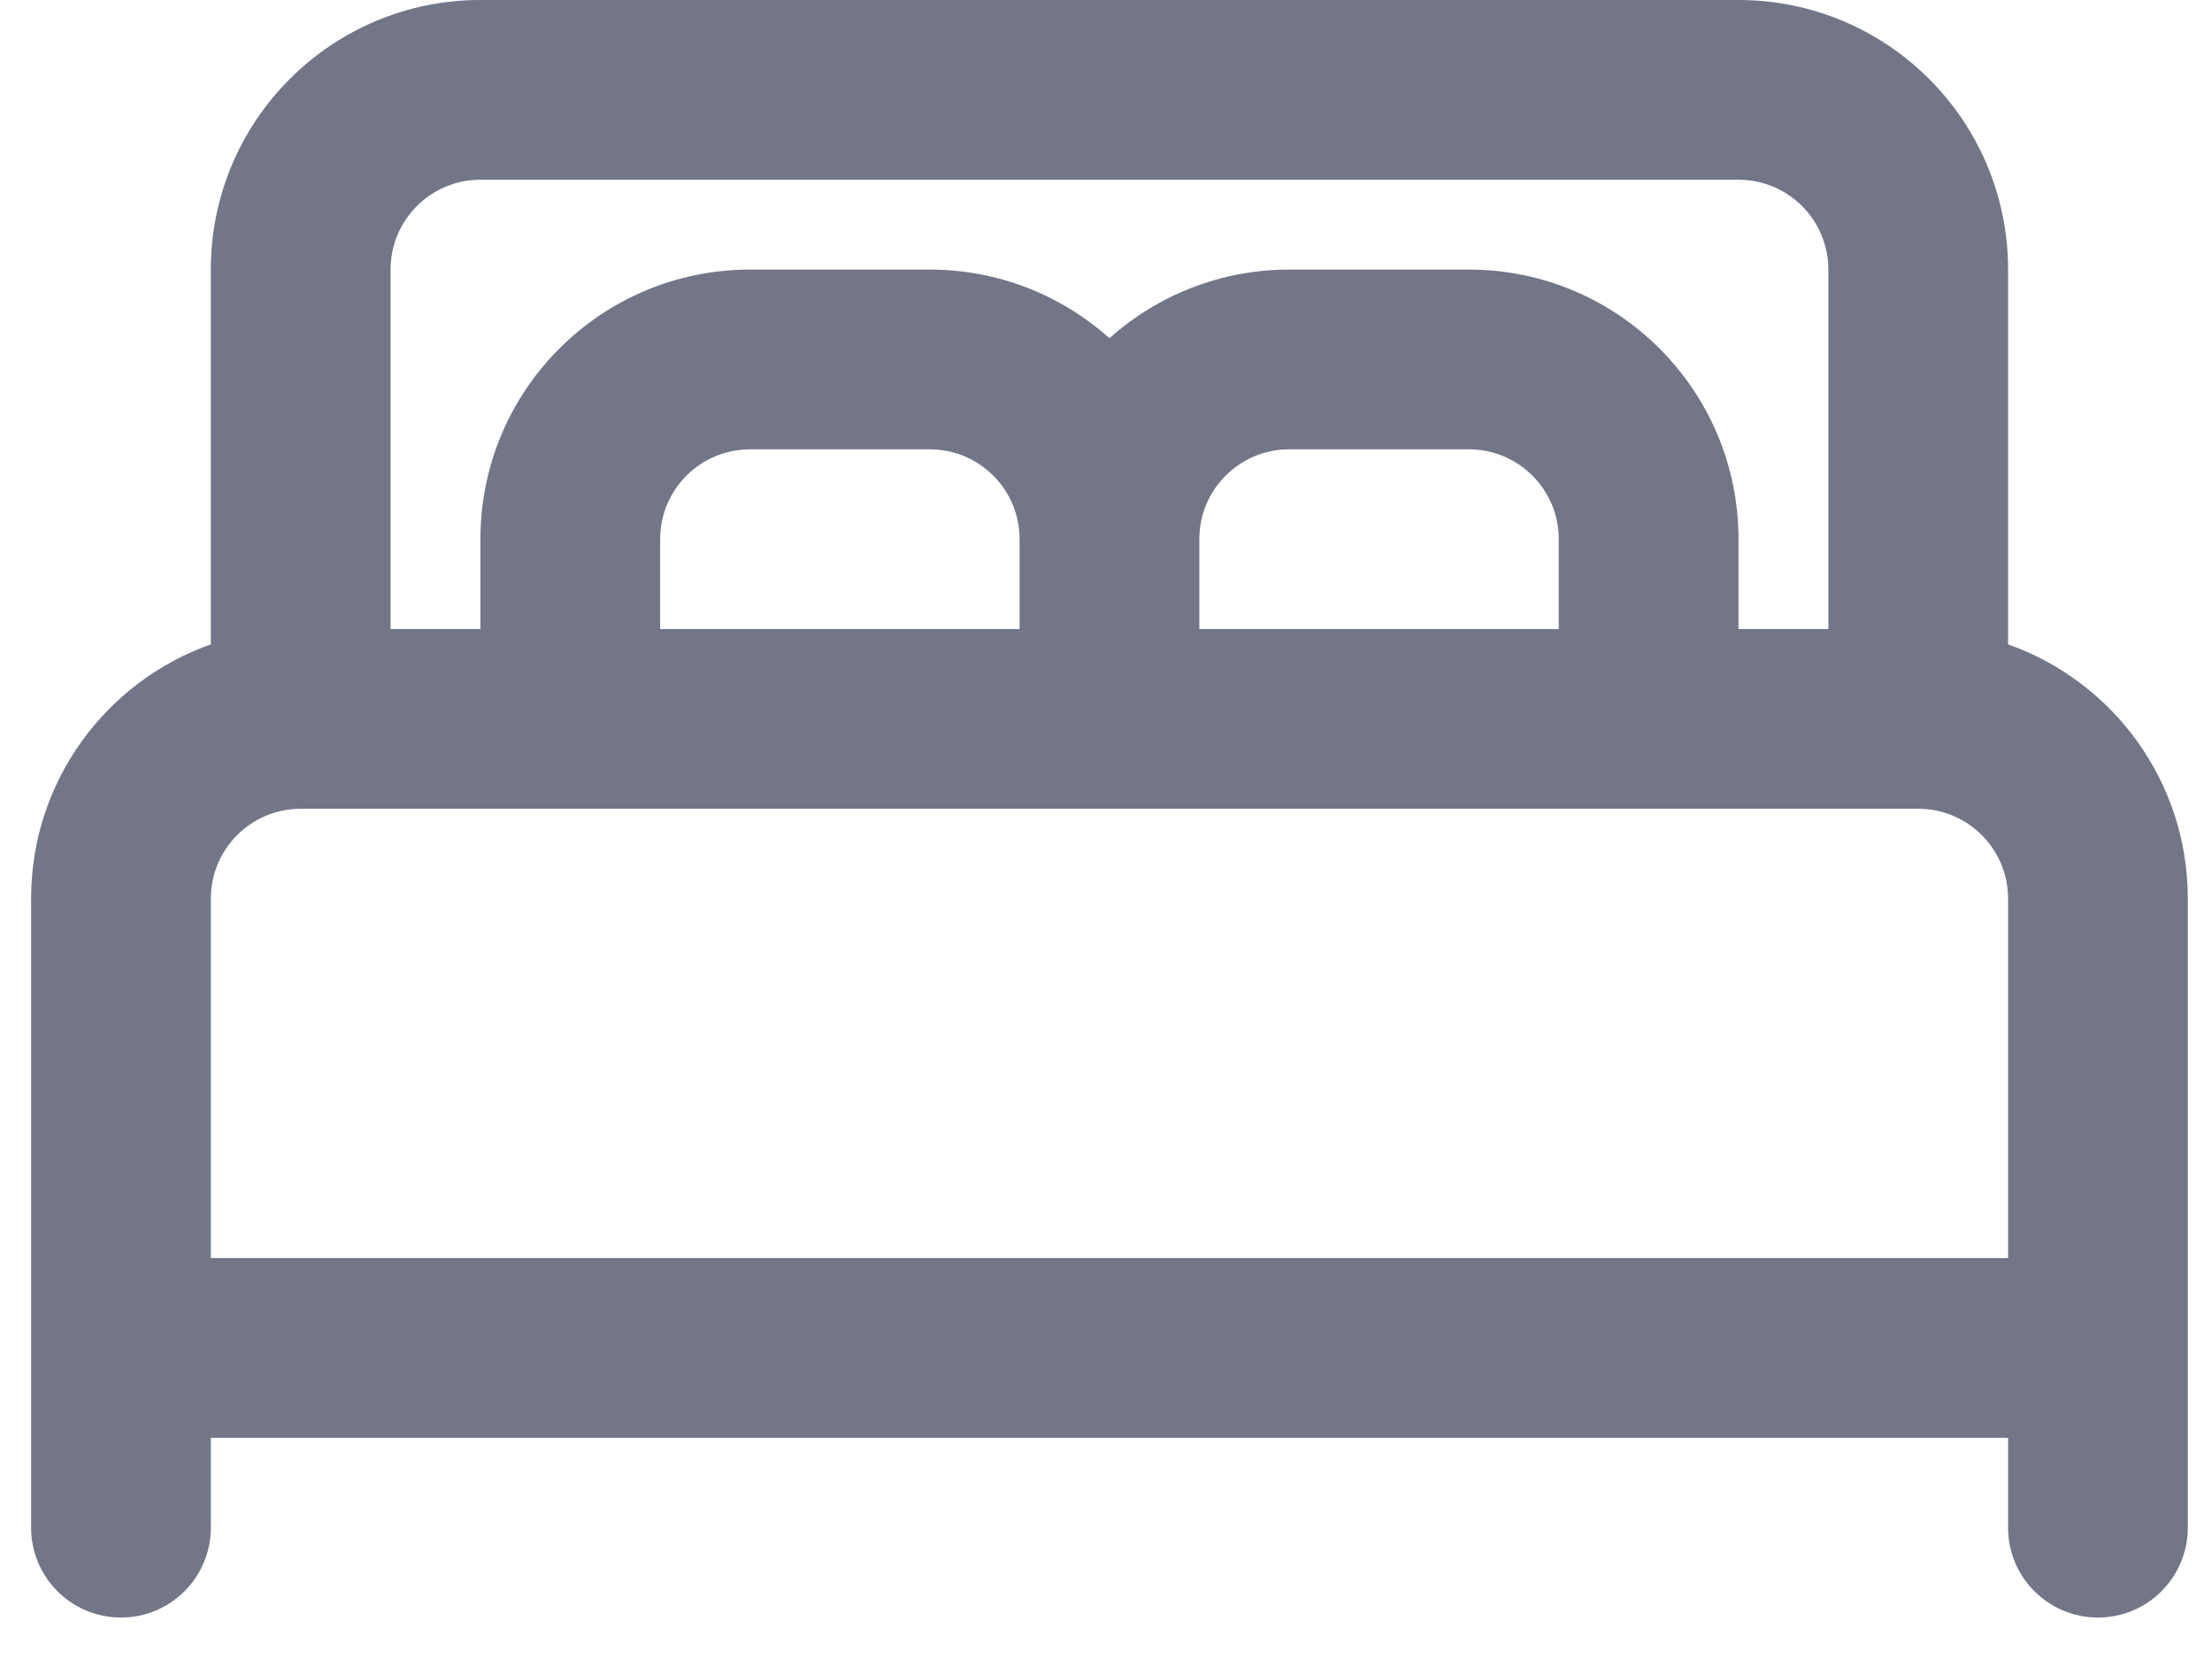 <svg width="32" height="24" viewBox="0 0 32 24" fill="none" xmlns="http://www.w3.org/2000/svg">
<path fill-rule="evenodd" clip-rule="evenodd" d="M3.05 9.322V3.9C3.05 1.746 4.796 0 6.95 0H25.15C27.304 0 29.05 1.746 29.05 3.9V9.322C30.565 9.857 31.65 11.302 31.65 13V22.1C31.65 22.818 31.068 23.4 30.35 23.4C29.632 23.4 29.05 22.818 29.05 22.1V20.8H3.05V22.1C3.05 22.818 2.468 23.4 1.75 23.4C1.032 23.4 0.45 22.818 0.45 22.1V13C0.45 11.302 1.535 9.857 3.05 9.322ZM5.65 3.9C5.65 3.182 6.232 2.6 6.95 2.6H25.15C25.868 2.6 26.45 3.182 26.45 3.9V9.1H25.15V7.8C25.15 5.646 23.404 3.9 21.25 3.9H18.65C17.651 3.9 16.74 4.276 16.05 4.893C15.36 4.276 14.449 3.9 13.45 3.9H10.85C8.696 3.9 6.95 5.646 6.95 7.8V9.1H5.65V3.9ZM22.55 9.1V7.8C22.55 7.082 21.968 6.5 21.25 6.5H18.65C17.932 6.5 17.35 7.082 17.35 7.8V9.1H22.55ZM14.75 9.1V7.8C14.75 7.082 14.168 6.5 13.45 6.5H10.85C10.132 6.5 9.55 7.082 9.55 7.8V9.1H14.75ZM27.75 11.7C28.468 11.7 29.05 12.282 29.05 13V18.2H3.05V13C3.05 12.282 3.632 11.7 4.35 11.7H27.75Z" fill="#727687"/>
</svg>

